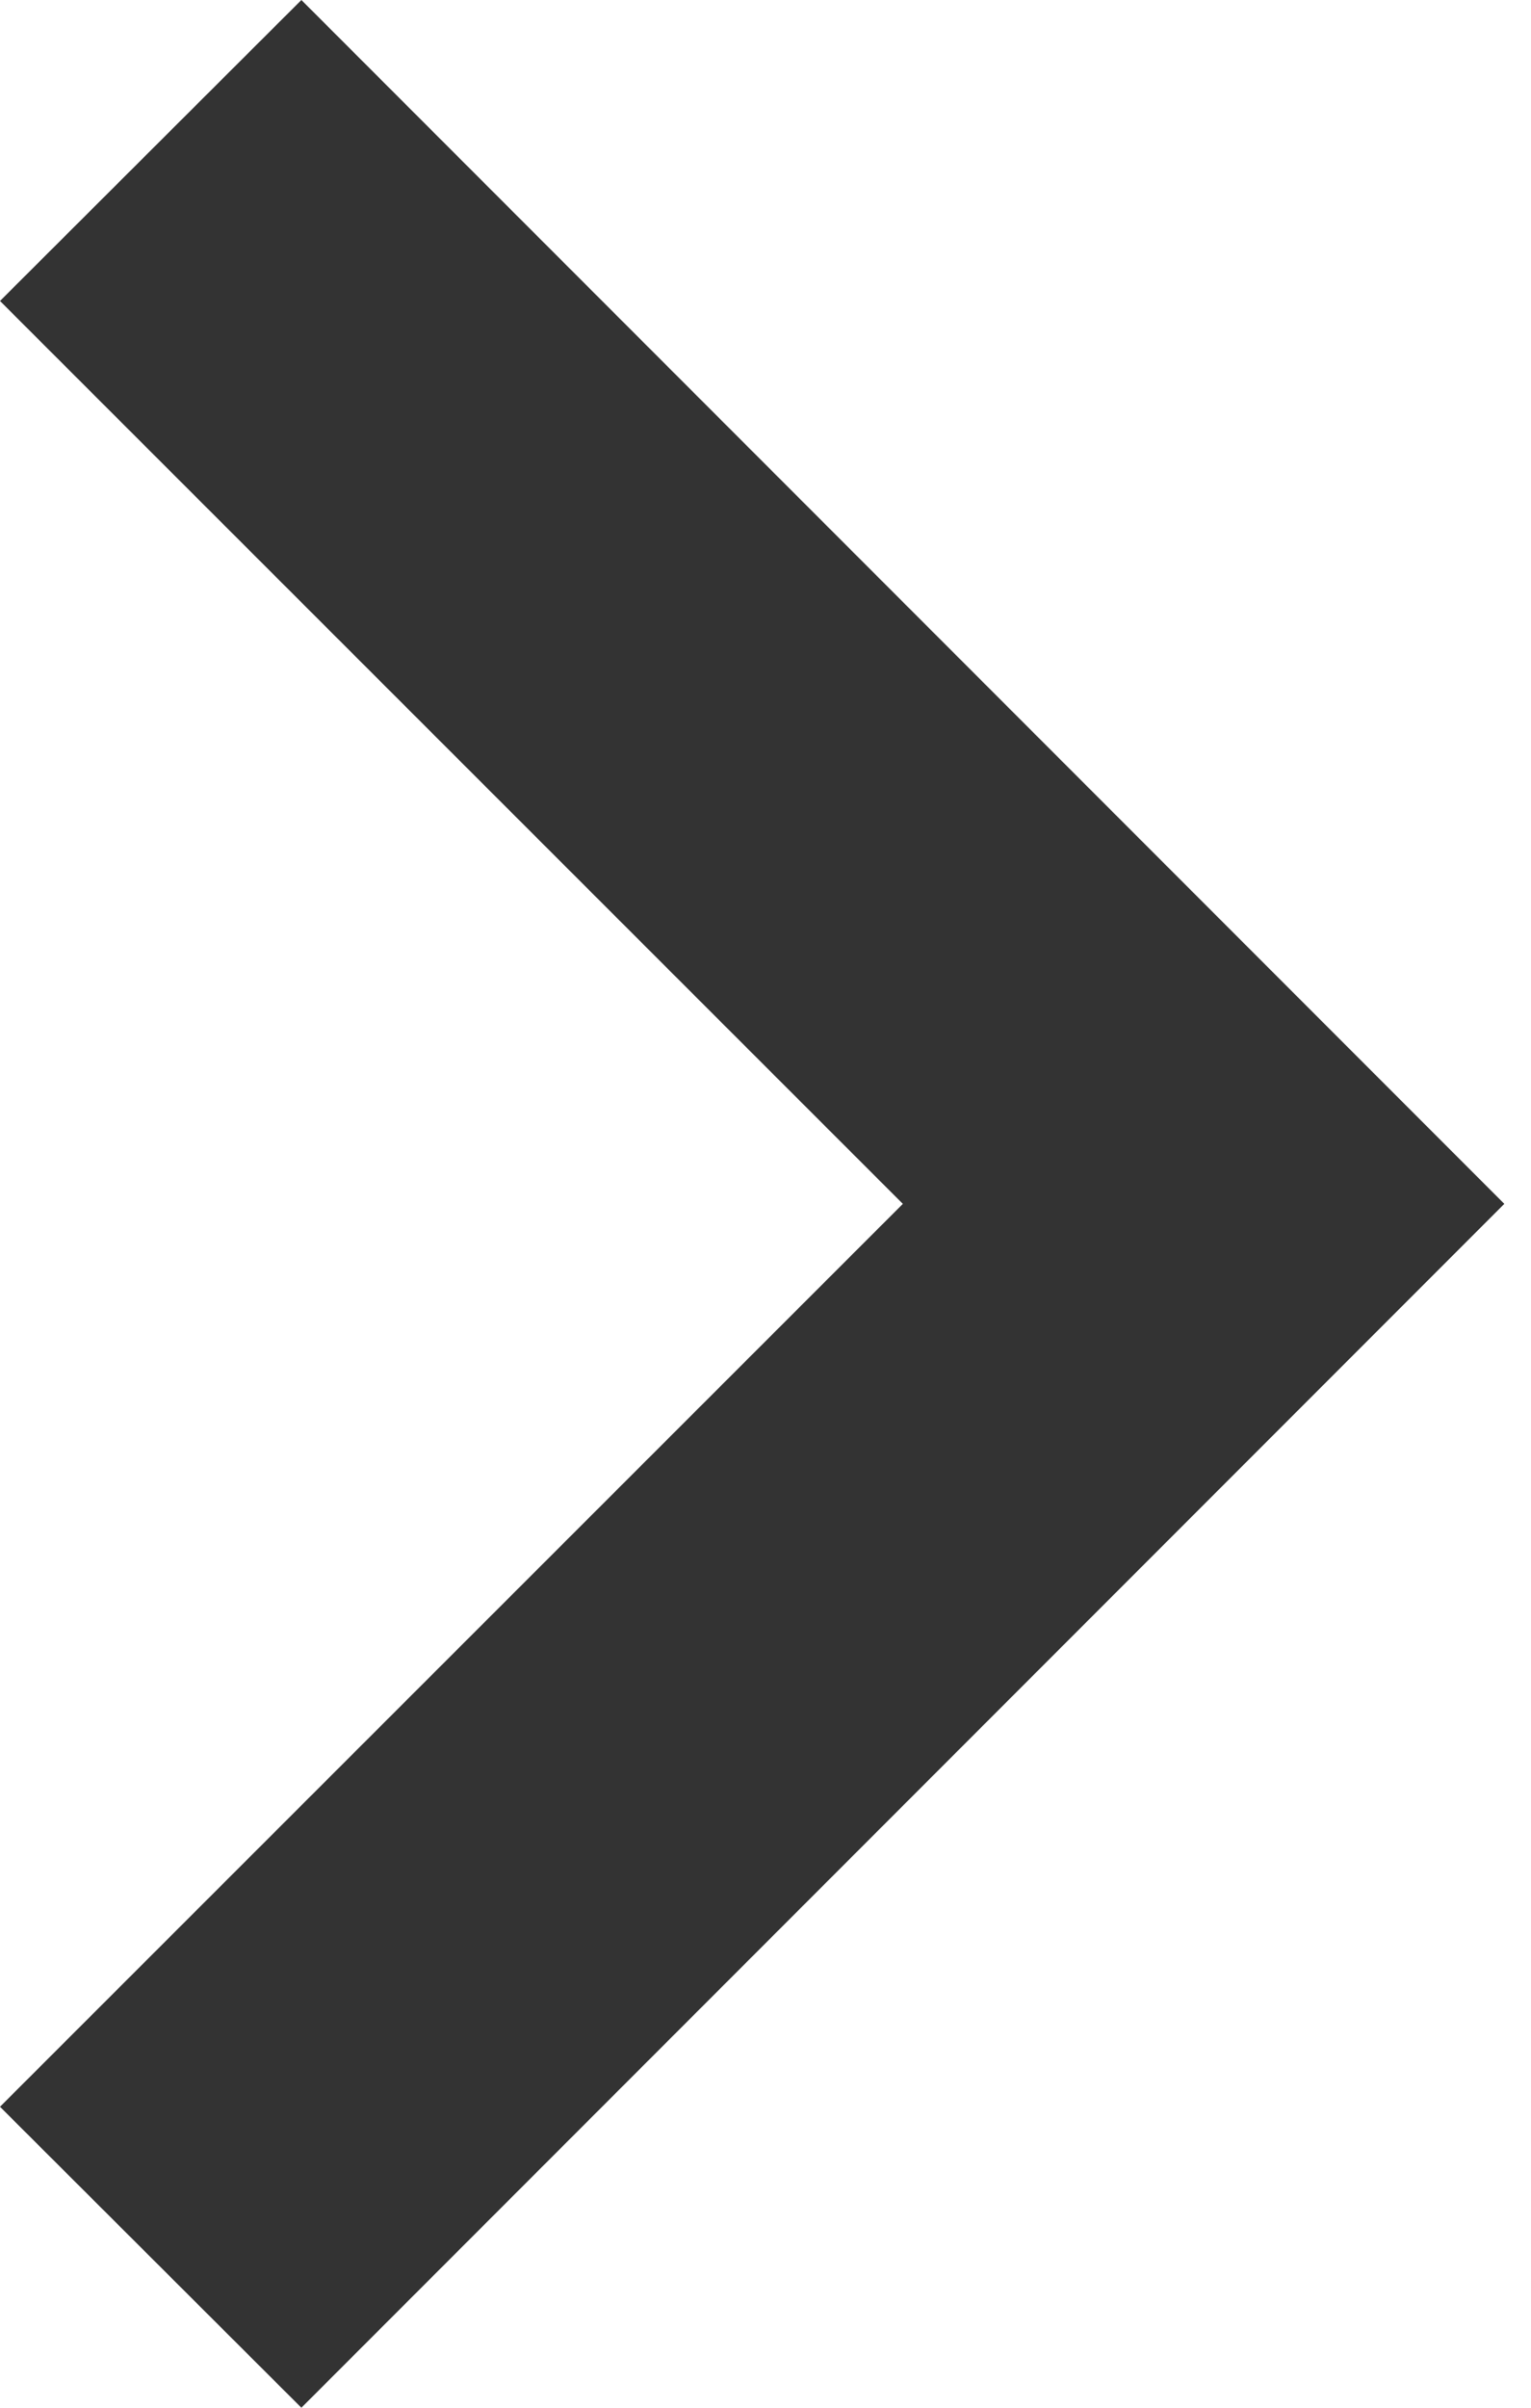 <svg width="7" height="11" viewBox="0 0 7 11" fill="none" xmlns="http://www.w3.org/2000/svg">
<path fill-rule="evenodd" clip-rule="evenodd" d="M1.378 0L6.878 5.5L1.378 11L0 9.625L4.128 5.5L0 1.375L1.378 0Z" fill="#333333"/>
</svg>
